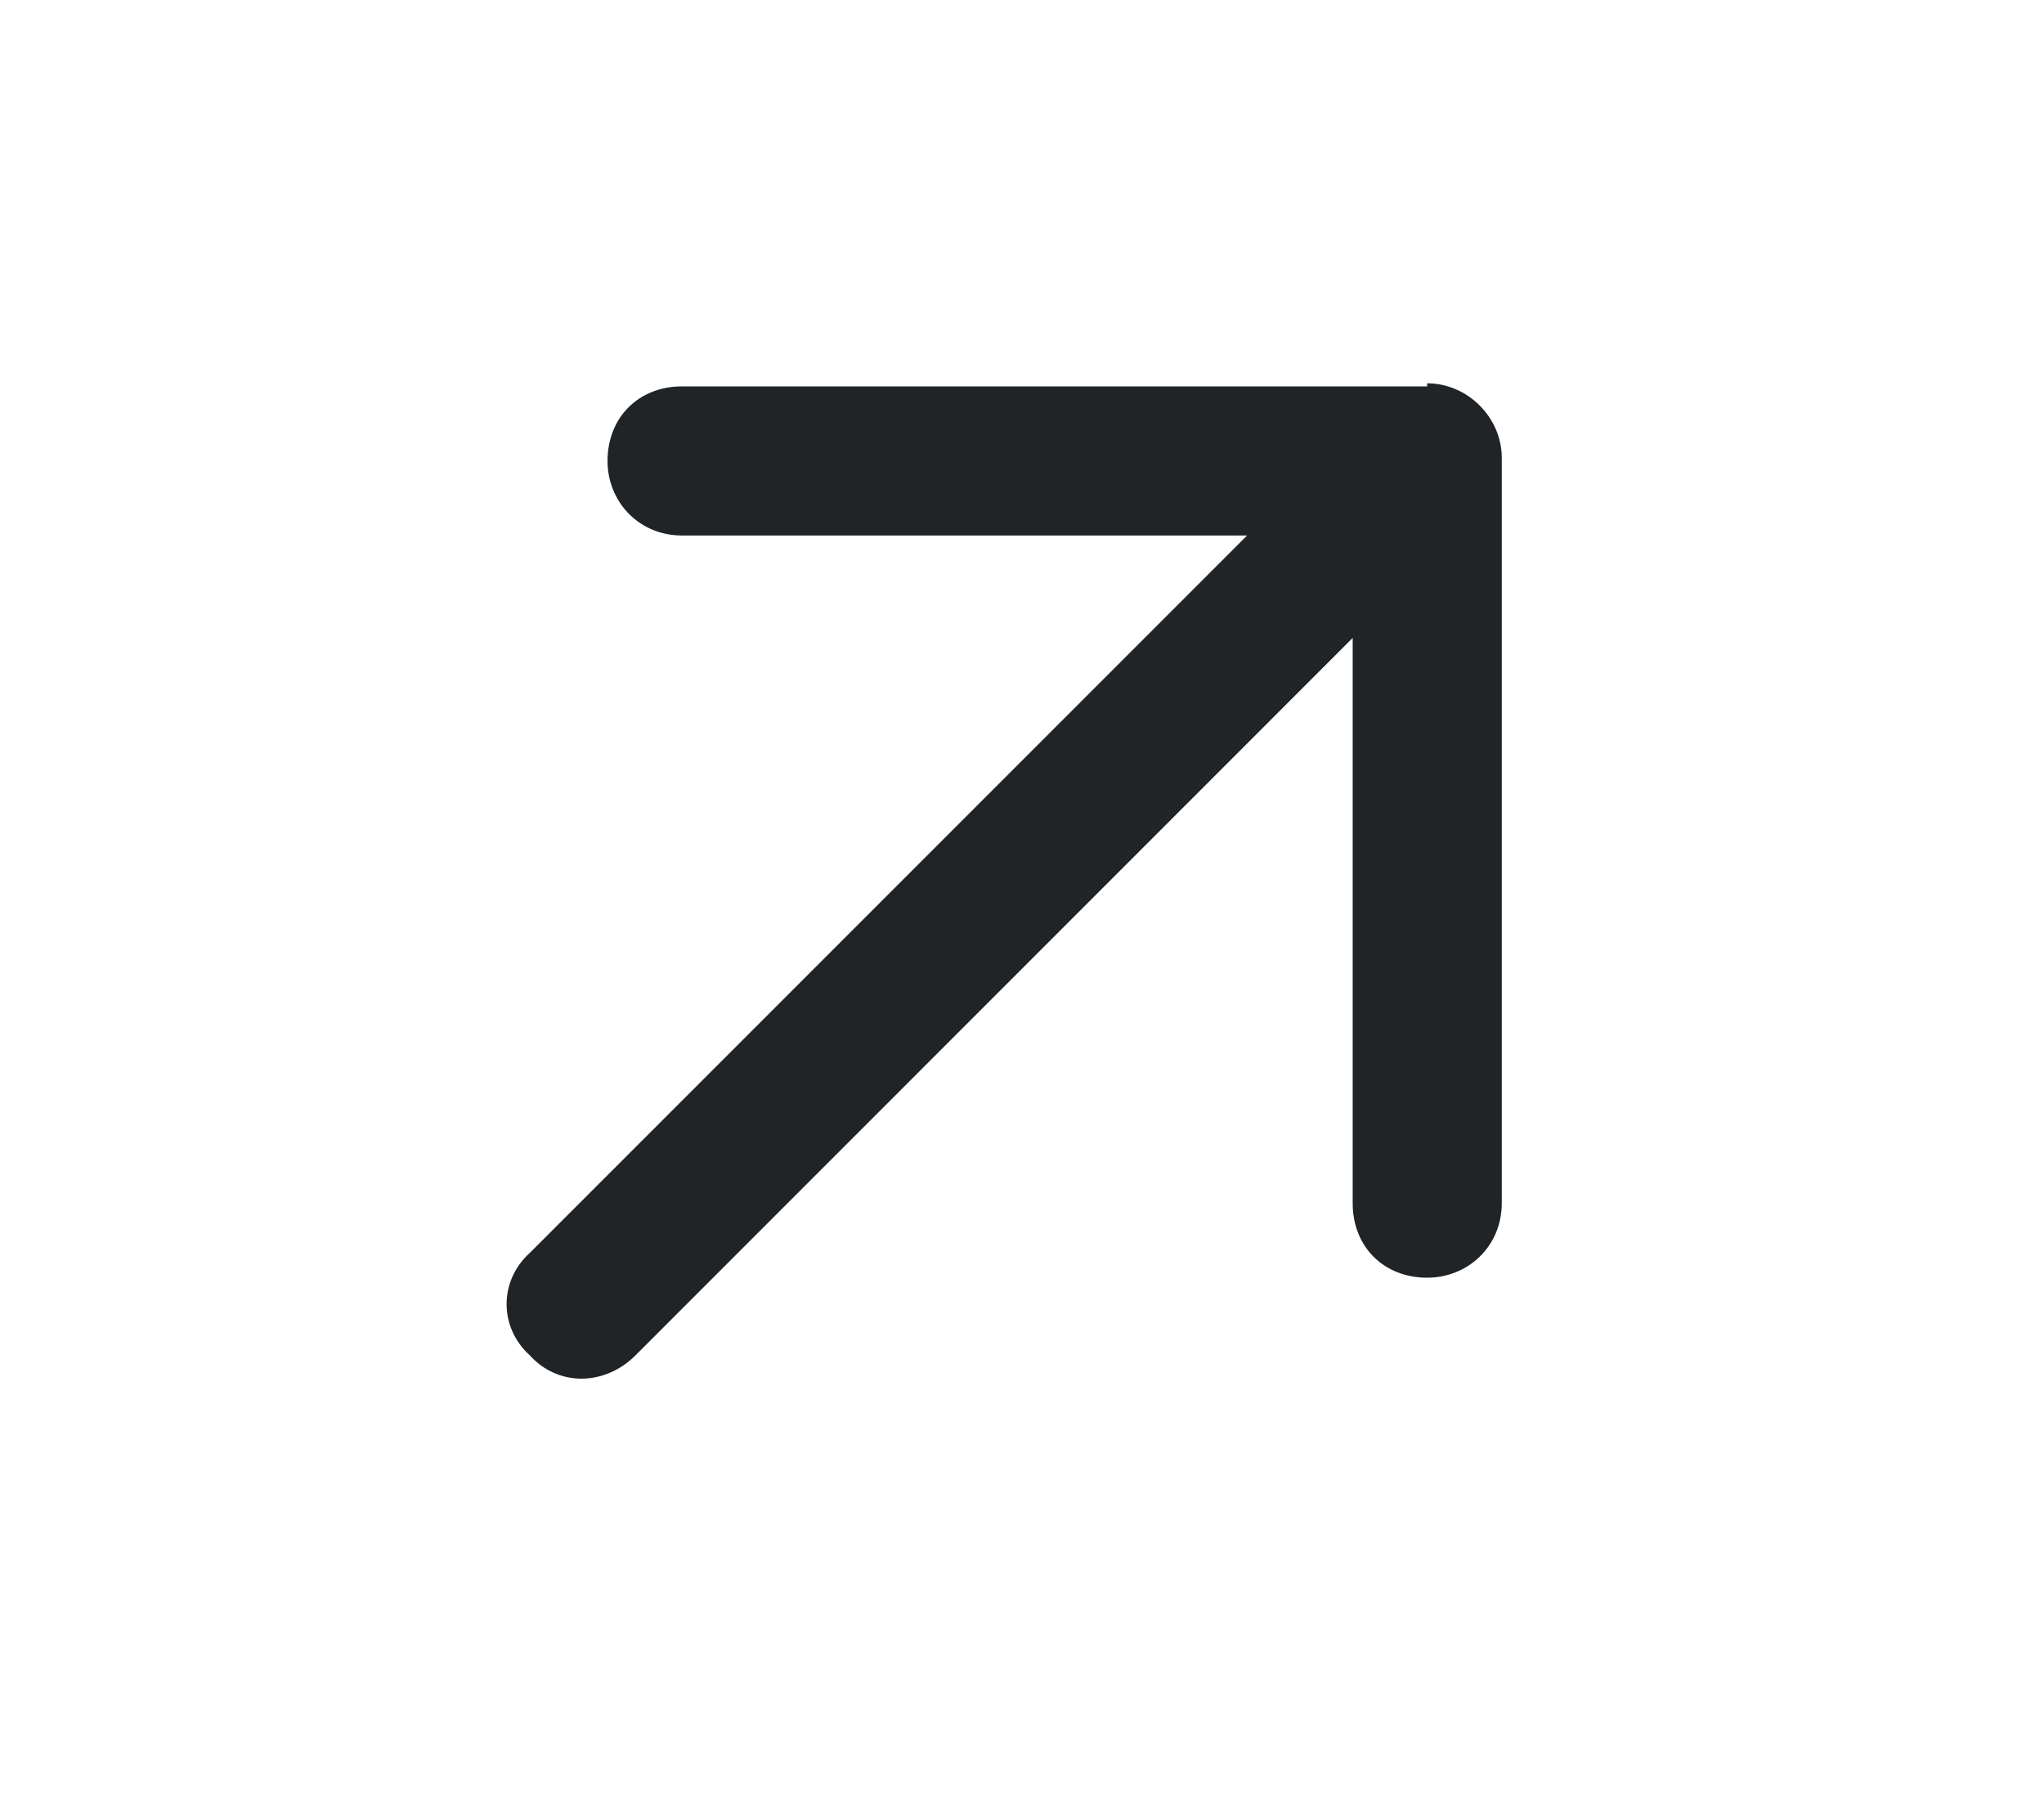 <svg width="18" height="16" viewBox="0 0 18 16" fill="none" xmlns="http://www.w3.org/2000/svg">
<path d="M12.568 3.375C12.924 3.375 13.225 3.676 13.225 4.031V10.594C13.225 10.977 12.924 11.25 12.568 11.25C12.185 11.25 11.912 10.977 11.912 10.594V5.617L5.596 11.934C5.322 12.207 4.912 12.207 4.666 11.934C4.393 11.688 4.393 11.277 4.666 11.031L10.982 4.715H6.006C5.623 4.715 5.35 4.414 5.35 4.059C5.35 3.676 5.623 3.402 6.006 3.402H12.568V3.375Z" fill="#212427"/>
</svg>
